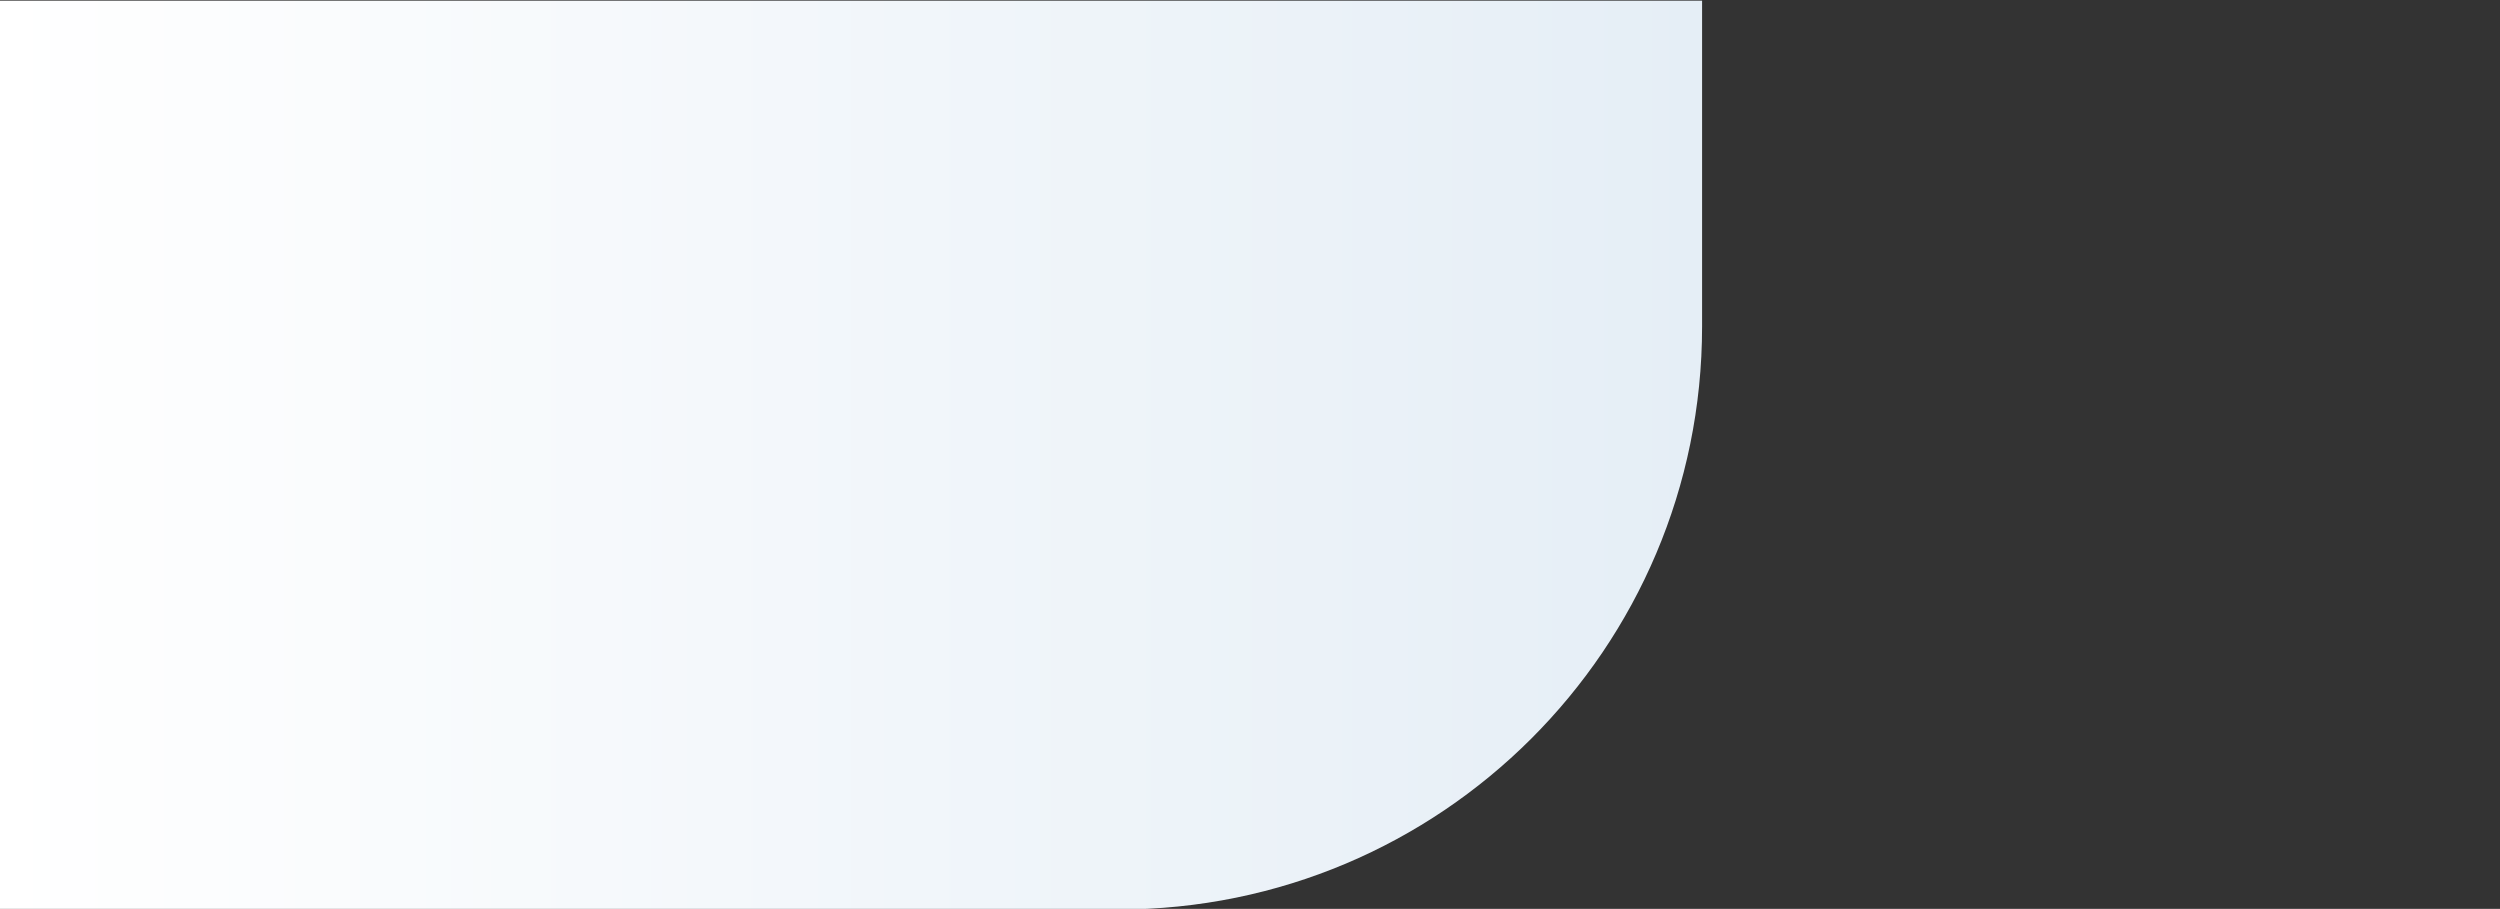 <?xml version="1.0" encoding="UTF-8"?>
<!-- Generator: Adobe Illustrator 28.0.0, SVG Export Plug-In . SVG Version: 6.00 Build 0)  -->
<svg xmlns="http://www.w3.org/2000/svg" xmlns:xlink="http://www.w3.org/1999/xlink" version="1.1" id="Calque_1" x="0px" y="0px" viewBox="0 0 1920 698" style="enable-background:new 0 0 1920 698;" xml:space="preserve">
<rect x="0" y="0" width="1920" height="698" fill="#333333" stroke="none"/>
<style type="text/css">
	.st0{fill:url(#SVGID_1_);}
</style>
<linearGradient id="SVGID_1_" gradientUnits="userSpaceOnUse" x1="0" y1="349.5" x2="1307.2" y2="349.5">
	<stop offset="0" style="stop-color:#FFFFFF"></stop>
	<stop offset="1" style="stop-color:#E5EEF6"></stop>
</linearGradient>
<path class="st0" d="M1307.2,0.5v250.3c0,247.3-200.7,447.7-448.2,447.7H0V0.5H1307.2z"></path>
</svg>
